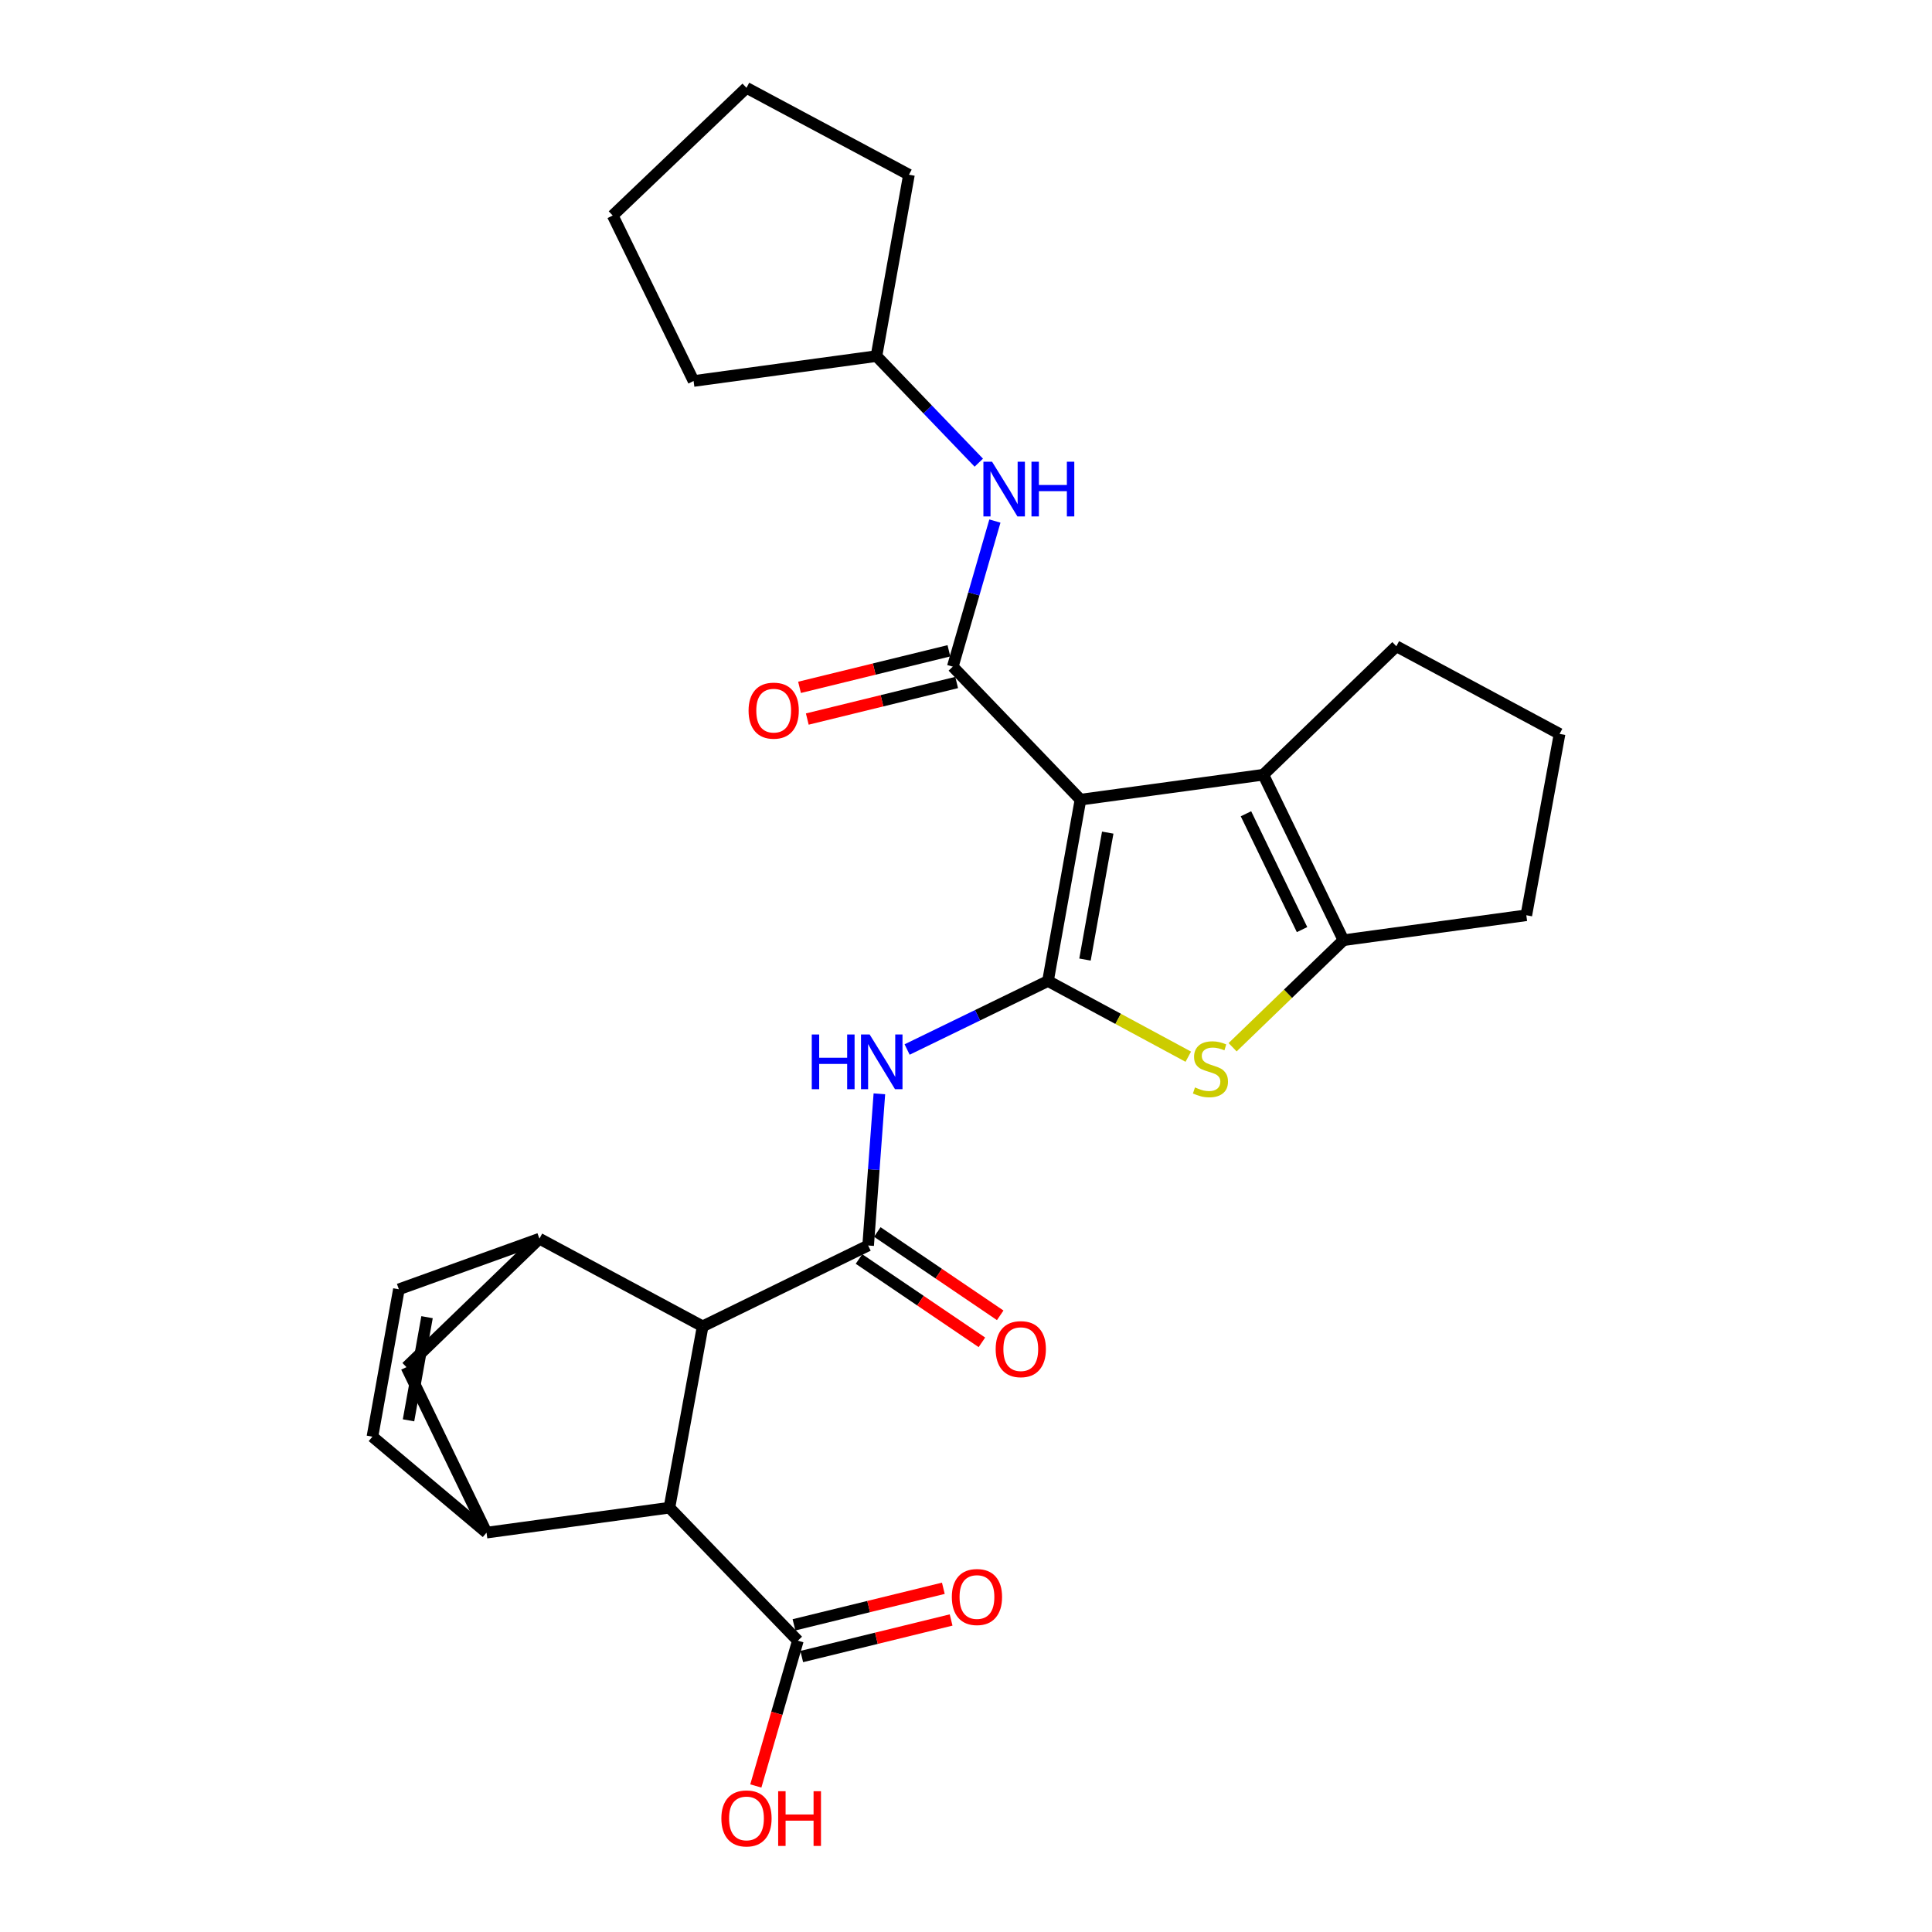 <?xml version='1.0' encoding='iso-8859-1'?>
<svg version='1.1' baseProfile='full'
              xmlns='http://www.w3.org/2000/svg'
                      xmlns:rdkit='http://www.rdkit.org/xml'
                      xmlns:xlink='http://www.w3.org/1999/xlink'
                  xml:space='preserve'
width='1000px' height='1000px' viewBox='0 0 1000 1000'>
<!-- END OF HEADER -->
<rect style='opacity:1.0;fill:#FFFFFF;stroke:none' width='1000' height='1000' x='0' y='0'> </rect>
<path class='bond-0' d='M 559.256,413.903 L 542.435,507.766' style='fill:none;fill-rule:evenodd;stroke:#000000;stroke-width:6px;stroke-linecap:butt;stroke-linejoin:miter;stroke-opacity:1' />
<path class='bond-0' d='M 573.363,430.963 L 561.589,496.667' style='fill:none;fill-rule:evenodd;stroke:#000000;stroke-width:6px;stroke-linecap:butt;stroke-linejoin:miter;stroke-opacity:1' />
<path class='bond-1' d='M 559.256,413.903 L 493.157,345.055' style='fill:none;fill-rule:evenodd;stroke:#000000;stroke-width:6px;stroke-linecap:butt;stroke-linejoin:miter;stroke-opacity:1' />
<path class='bond-4' d='M 559.256,413.903 L 653.897,400.997' style='fill:none;fill-rule:evenodd;stroke:#000000;stroke-width:6px;stroke-linecap:butt;stroke-linejoin:miter;stroke-opacity:1' />
<path class='bond-2' d='M 542.435,507.766 L 578.747,527.354' style='fill:none;fill-rule:evenodd;stroke:#000000;stroke-width:6px;stroke-linecap:butt;stroke-linejoin:miter;stroke-opacity:1' />
<path class='bond-2' d='M 578.747,527.354 L 615.058,546.943' style='fill:none;fill-rule:evenodd;stroke:#CCCC00;stroke-width:6px;stroke-linecap:butt;stroke-linejoin:miter;stroke-opacity:1' />
<path class='bond-5' d='M 542.435,507.766 L 505.979,525.495' style='fill:none;fill-rule:evenodd;stroke:#000000;stroke-width:6px;stroke-linecap:butt;stroke-linejoin:miter;stroke-opacity:1' />
<path class='bond-5' d='M 505.979,525.495 L 469.523,543.224' style='fill:none;fill-rule:evenodd;stroke:#0000FF;stroke-width:6px;stroke-linecap:butt;stroke-linejoin:miter;stroke-opacity:1' />
<path class='bond-13' d='M 493.157,345.055 L 504.059,307.376' style='fill:none;fill-rule:evenodd;stroke:#000000;stroke-width:6px;stroke-linecap:butt;stroke-linejoin:miter;stroke-opacity:1' />
<path class='bond-13' d='M 504.059,307.376 L 514.96,269.697' style='fill:none;fill-rule:evenodd;stroke:#0000FF;stroke-width:6px;stroke-linecap:butt;stroke-linejoin:miter;stroke-opacity:1' />
<path class='bond-16' d='M 491.149,336.849 L 452.493,346.31' style='fill:none;fill-rule:evenodd;stroke:#000000;stroke-width:6px;stroke-linecap:butt;stroke-linejoin:miter;stroke-opacity:1' />
<path class='bond-16' d='M 452.493,346.31 L 413.836,355.771' style='fill:none;fill-rule:evenodd;stroke:#FF0000;stroke-width:6px;stroke-linecap:butt;stroke-linejoin:miter;stroke-opacity:1' />
<path class='bond-16' d='M 495.166,353.26 L 456.509,362.721' style='fill:none;fill-rule:evenodd;stroke:#000000;stroke-width:6px;stroke-linecap:butt;stroke-linejoin:miter;stroke-opacity:1' />
<path class='bond-16' d='M 456.509,362.721 L 417.853,372.182' style='fill:none;fill-rule:evenodd;stroke:#FF0000;stroke-width:6px;stroke-linecap:butt;stroke-linejoin:miter;stroke-opacity:1' />
<path class='bond-28' d='M 637.999,542.05 L 666.683,514.348' style='fill:none;fill-rule:evenodd;stroke:#CCCC00;stroke-width:6px;stroke-linecap:butt;stroke-linejoin:miter;stroke-opacity:1' />
<path class='bond-28' d='M 666.683,514.348 L 695.366,486.647' style='fill:none;fill-rule:evenodd;stroke:#000000;stroke-width:6px;stroke-linecap:butt;stroke-linejoin:miter;stroke-opacity:1' />
<path class='bond-3' d='M 449.352,644.665 L 452.259,605.409' style='fill:none;fill-rule:evenodd;stroke:#000000;stroke-width:6px;stroke-linecap:butt;stroke-linejoin:miter;stroke-opacity:1' />
<path class='bond-3' d='M 452.259,605.409 L 455.166,566.153' style='fill:none;fill-rule:evenodd;stroke:#0000FF;stroke-width:6px;stroke-linecap:butt;stroke-linejoin:miter;stroke-opacity:1' />
<path class='bond-7' d='M 449.352,644.665 L 363.693,686.509' style='fill:none;fill-rule:evenodd;stroke:#000000;stroke-width:6px;stroke-linecap:butt;stroke-linejoin:miter;stroke-opacity:1' />
<path class='bond-17' d='M 444.611,651.657 L 476.42,673.224' style='fill:none;fill-rule:evenodd;stroke:#000000;stroke-width:6px;stroke-linecap:butt;stroke-linejoin:miter;stroke-opacity:1' />
<path class='bond-17' d='M 476.42,673.224 L 508.229,694.792' style='fill:none;fill-rule:evenodd;stroke:#FF0000;stroke-width:6px;stroke-linecap:butt;stroke-linejoin:miter;stroke-opacity:1' />
<path class='bond-17' d='M 454.092,637.673 L 485.901,659.24' style='fill:none;fill-rule:evenodd;stroke:#000000;stroke-width:6px;stroke-linecap:butt;stroke-linejoin:miter;stroke-opacity:1' />
<path class='bond-17' d='M 485.901,659.24 L 517.71,680.808' style='fill:none;fill-rule:evenodd;stroke:#FF0000;stroke-width:6px;stroke-linecap:butt;stroke-linejoin:miter;stroke-opacity:1' />
<path class='bond-6' d='M 653.897,400.997 L 695.366,486.647' style='fill:none;fill-rule:evenodd;stroke:#000000;stroke-width:6px;stroke-linecap:butt;stroke-linejoin:miter;stroke-opacity:1' />
<path class='bond-6' d='M 644.911,421.207 L 673.939,481.162' style='fill:none;fill-rule:evenodd;stroke:#000000;stroke-width:6px;stroke-linecap:butt;stroke-linejoin:miter;stroke-opacity:1' />
<path class='bond-20' d='M 653.897,400.997 L 722.746,334.495' style='fill:none;fill-rule:evenodd;stroke:#000000;stroke-width:6px;stroke-linecap:butt;stroke-linejoin:miter;stroke-opacity:1' />
<path class='bond-21' d='M 695.366,486.647 L 790.017,473.741' style='fill:none;fill-rule:evenodd;stroke:#000000;stroke-width:6px;stroke-linecap:butt;stroke-linejoin:miter;stroke-opacity:1' />
<path class='bond-8' d='M 363.693,686.509 L 279.207,641.136' style='fill:none;fill-rule:evenodd;stroke:#000000;stroke-width:6px;stroke-linecap:butt;stroke-linejoin:miter;stroke-opacity:1' />
<path class='bond-10' d='M 363.693,686.509 L 346.488,780.371' style='fill:none;fill-rule:evenodd;stroke:#000000;stroke-width:6px;stroke-linecap:butt;stroke-linejoin:miter;stroke-opacity:1' />
<path class='bond-11' d='M 279.207,641.136 L 206.463,667.342' style='fill:none;fill-rule:evenodd;stroke:#000000;stroke-width:6px;stroke-linecap:butt;stroke-linejoin:miter;stroke-opacity:1' />
<path class='bond-15' d='M 279.207,641.136 L 210.377,707.618' style='fill:none;fill-rule:evenodd;stroke:#000000;stroke-width:6px;stroke-linecap:butt;stroke-linejoin:miter;stroke-opacity:1' />
<path class='bond-9' d='M 251.827,793.287 L 346.488,780.371' style='fill:none;fill-rule:evenodd;stroke:#000000;stroke-width:6px;stroke-linecap:butt;stroke-linejoin:miter;stroke-opacity:1' />
<path class='bond-31' d='M 251.827,793.287 L 210.377,707.618' style='fill:none;fill-rule:evenodd;stroke:#000000;stroke-width:6px;stroke-linecap:butt;stroke-linejoin:miter;stroke-opacity:1' />
<path class='bond-32' d='M 251.827,793.287 L 192.769,743.615' style='fill:none;fill-rule:evenodd;stroke:#000000;stroke-width:6px;stroke-linecap:butt;stroke-linejoin:miter;stroke-opacity:1' />
<path class='bond-14' d='M 346.488,780.371 L 412.97,849.22' style='fill:none;fill-rule:evenodd;stroke:#000000;stroke-width:6px;stroke-linecap:butt;stroke-linejoin:miter;stroke-opacity:1' />
<path class='bond-12' d='M 206.463,667.342 L 192.769,743.615' style='fill:none;fill-rule:evenodd;stroke:#000000;stroke-width:6px;stroke-linecap:butt;stroke-linejoin:miter;stroke-opacity:1' />
<path class='bond-12' d='M 221.038,681.769 L 211.452,735.16' style='fill:none;fill-rule:evenodd;stroke:#000000;stroke-width:6px;stroke-linecap:butt;stroke-linejoin:miter;stroke-opacity:1' />
<path class='bond-22' d='M 506.623,239.476 L 480.137,211.896' style='fill:none;fill-rule:evenodd;stroke:#0000FF;stroke-width:6px;stroke-linecap:butt;stroke-linejoin:miter;stroke-opacity:1' />
<path class='bond-22' d='M 480.137,211.896 L 453.651,184.315' style='fill:none;fill-rule:evenodd;stroke:#000000;stroke-width:6px;stroke-linecap:butt;stroke-linejoin:miter;stroke-opacity:1' />
<path class='bond-18' d='M 414.979,857.425 L 453.635,847.965' style='fill:none;fill-rule:evenodd;stroke:#000000;stroke-width:6px;stroke-linecap:butt;stroke-linejoin:miter;stroke-opacity:1' />
<path class='bond-18' d='M 453.635,847.965 L 492.292,838.504' style='fill:none;fill-rule:evenodd;stroke:#FF0000;stroke-width:6px;stroke-linecap:butt;stroke-linejoin:miter;stroke-opacity:1' />
<path class='bond-18' d='M 410.962,841.014 L 449.619,831.554' style='fill:none;fill-rule:evenodd;stroke:#000000;stroke-width:6px;stroke-linecap:butt;stroke-linejoin:miter;stroke-opacity:1' />
<path class='bond-18' d='M 449.619,831.554 L 488.275,822.093' style='fill:none;fill-rule:evenodd;stroke:#FF0000;stroke-width:6px;stroke-linecap:butt;stroke-linejoin:miter;stroke-opacity:1' />
<path class='bond-19' d='M 412.97,849.22 L 402.092,886.819' style='fill:none;fill-rule:evenodd;stroke:#000000;stroke-width:6px;stroke-linecap:butt;stroke-linejoin:miter;stroke-opacity:1' />
<path class='bond-19' d='M 402.092,886.819 L 391.214,924.418' style='fill:none;fill-rule:evenodd;stroke:#FF0000;stroke-width:6px;stroke-linecap:butt;stroke-linejoin:miter;stroke-opacity:1' />
<path class='bond-23' d='M 722.746,334.495 L 807.231,379.869' style='fill:none;fill-rule:evenodd;stroke:#000000;stroke-width:6px;stroke-linecap:butt;stroke-linejoin:miter;stroke-opacity:1' />
<path class='bond-29' d='M 790.017,473.741 L 807.231,379.869' style='fill:none;fill-rule:evenodd;stroke:#000000;stroke-width:6px;stroke-linecap:butt;stroke-linejoin:miter;stroke-opacity:1' />
<path class='bond-24' d='M 453.651,184.315 L 470.471,90.434' style='fill:none;fill-rule:evenodd;stroke:#000000;stroke-width:6px;stroke-linecap:butt;stroke-linejoin:miter;stroke-opacity:1' />
<path class='bond-25' d='M 453.651,184.315 L 358.999,197.202' style='fill:none;fill-rule:evenodd;stroke:#000000;stroke-width:6px;stroke-linecap:butt;stroke-linejoin:miter;stroke-opacity:1' />
<path class='bond-26' d='M 470.471,90.434 L 386.379,45.455' style='fill:none;fill-rule:evenodd;stroke:#000000;stroke-width:6px;stroke-linecap:butt;stroke-linejoin:miter;stroke-opacity:1' />
<path class='bond-27' d='M 358.999,197.202 L 317.146,111.553' style='fill:none;fill-rule:evenodd;stroke:#000000;stroke-width:6px;stroke-linecap:butt;stroke-linejoin:miter;stroke-opacity:1' />
<path class='bond-30' d='M 386.379,45.455 L 317.146,111.553' style='fill:none;fill-rule:evenodd;stroke:#000000;stroke-width:6px;stroke-linecap:butt;stroke-linejoin:miter;stroke-opacity:1' />
<path  class='atom-3' d='M 618.527 562.85
Q 618.847 562.97, 620.167 563.53
Q 621.487 564.09, 622.927 564.45
Q 624.407 564.77, 625.847 564.77
Q 628.527 564.77, 630.087 563.49
Q 631.647 562.17, 631.647 559.89
Q 631.647 558.33, 630.847 557.37
Q 630.087 556.41, 628.887 555.89
Q 627.687 555.37, 625.687 554.77
Q 623.167 554.01, 621.647 553.29
Q 620.167 552.57, 619.087 551.05
Q 618.047 549.53, 618.047 546.97
Q 618.047 543.41, 620.447 541.21
Q 622.887 539.01, 627.687 539.01
Q 630.967 539.01, 634.687 540.57
L 633.767 543.65
Q 630.367 542.25, 627.807 542.25
Q 625.047 542.25, 623.527 543.41
Q 622.007 544.53, 622.047 546.49
Q 622.047 548.01, 622.807 548.93
Q 623.607 549.85, 624.727 550.37
Q 625.887 550.89, 627.807 551.49
Q 630.367 552.29, 631.887 553.09
Q 633.407 553.89, 634.487 555.53
Q 635.607 557.13, 635.607 559.89
Q 635.607 563.81, 632.967 565.93
Q 630.367 568.01, 626.007 568.01
Q 623.487 568.01, 621.567 567.45
Q 619.687 566.93, 617.447 566.01
L 618.527 562.85
' fill='#CCCC00'/>
<path  class='atom-6' d='M 420.171 535.45
L 424.011 535.45
L 424.011 547.49
L 438.491 547.49
L 438.491 535.45
L 442.331 535.45
L 442.331 563.77
L 438.491 563.77
L 438.491 550.69
L 424.011 550.69
L 424.011 563.77
L 420.171 563.77
L 420.171 535.45
' fill='#0000FF'/>
<path  class='atom-6' d='M 450.131 535.45
L 459.411 550.45
Q 460.331 551.93, 461.811 554.61
Q 463.291 557.29, 463.371 557.45
L 463.371 535.45
L 467.131 535.45
L 467.131 563.77
L 463.251 563.77
L 453.291 547.37
Q 452.131 545.45, 450.891 543.25
Q 449.691 541.05, 449.331 540.37
L 449.331 563.77
L 445.651 563.77
L 445.651 535.45
L 450.131 535.45
' fill='#0000FF'/>
<path  class='atom-14' d='M 513.489 238.985
L 522.769 253.985
Q 523.689 255.465, 525.169 258.145
Q 526.649 260.825, 526.729 260.985
L 526.729 238.985
L 530.489 238.985
L 530.489 267.305
L 526.609 267.305
L 516.649 250.905
Q 515.489 248.985, 514.249 246.785
Q 513.049 244.585, 512.689 243.905
L 512.689 267.305
L 509.009 267.305
L 509.009 238.985
L 513.489 238.985
' fill='#0000FF'/>
<path  class='atom-14' d='M 533.889 238.985
L 537.729 238.985
L 537.729 251.025
L 552.209 251.025
L 552.209 238.985
L 556.049 238.985
L 556.049 267.305
L 552.209 267.305
L 552.209 254.225
L 537.729 254.225
L 537.729 267.305
L 533.889 267.305
L 533.889 238.985
' fill='#0000FF'/>
<path  class='atom-17' d='M 387.459 367.822
Q 387.459 361.022, 390.819 357.222
Q 394.179 353.422, 400.459 353.422
Q 406.739 353.422, 410.099 357.222
Q 413.459 361.022, 413.459 367.822
Q 413.459 374.702, 410.059 378.622
Q 406.659 382.502, 400.459 382.502
Q 394.219 382.502, 390.819 378.622
Q 387.459 374.742, 387.459 367.822
M 400.459 379.302
Q 404.779 379.302, 407.099 376.422
Q 409.459 373.502, 409.459 367.822
Q 409.459 362.262, 407.099 359.462
Q 404.779 356.622, 400.459 356.622
Q 396.139 356.622, 393.779 359.422
Q 391.459 362.222, 391.459 367.822
Q 391.459 373.542, 393.779 376.422
Q 396.139 379.302, 400.459 379.302
' fill='#FF0000'/>
<path  class='atom-18' d='M 515.356 698.312
Q 515.356 691.512, 518.716 687.712
Q 522.076 683.912, 528.356 683.912
Q 534.636 683.912, 537.996 687.712
Q 541.356 691.512, 541.356 698.312
Q 541.356 705.192, 537.956 709.112
Q 534.556 712.992, 528.356 712.992
Q 522.116 712.992, 518.716 709.112
Q 515.356 705.232, 515.356 698.312
M 528.356 709.792
Q 532.676 709.792, 534.996 706.912
Q 537.356 703.992, 537.356 698.312
Q 537.356 692.752, 534.996 689.952
Q 532.676 687.112, 528.356 687.112
Q 524.036 687.112, 521.676 689.912
Q 519.356 692.712, 519.356 698.312
Q 519.356 704.032, 521.676 706.912
Q 524.036 709.792, 528.356 709.792
' fill='#FF0000'/>
<path  class='atom-19' d='M 492.669 826.613
Q 492.669 819.813, 496.029 816.013
Q 499.389 812.213, 505.669 812.213
Q 511.949 812.213, 515.309 816.013
Q 518.669 819.813, 518.669 826.613
Q 518.669 833.493, 515.269 837.413
Q 511.869 841.293, 505.669 841.293
Q 499.429 841.293, 496.029 837.413
Q 492.669 833.533, 492.669 826.613
M 505.669 838.093
Q 509.989 838.093, 512.309 835.213
Q 514.669 832.293, 514.669 826.613
Q 514.669 821.053, 512.309 818.253
Q 509.989 815.413, 505.669 815.413
Q 501.349 815.413, 498.989 818.213
Q 496.669 821.013, 496.669 826.613
Q 496.669 832.333, 498.989 835.213
Q 501.349 838.093, 505.669 838.093
' fill='#FF0000'/>
<path  class='atom-20' d='M 373.379 941.21
Q 373.379 934.41, 376.739 930.61
Q 380.099 926.81, 386.379 926.81
Q 392.659 926.81, 396.019 930.61
Q 399.379 934.41, 399.379 941.21
Q 399.379 948.09, 395.979 952.01
Q 392.579 955.89, 386.379 955.89
Q 380.139 955.89, 376.739 952.01
Q 373.379 948.13, 373.379 941.21
M 386.379 952.69
Q 390.699 952.69, 393.019 949.81
Q 395.379 946.89, 395.379 941.21
Q 395.379 935.65, 393.019 932.85
Q 390.699 930.01, 386.379 930.01
Q 382.059 930.01, 379.699 932.81
Q 377.379 935.61, 377.379 941.21
Q 377.379 946.93, 379.699 949.81
Q 382.059 952.69, 386.379 952.69
' fill='#FF0000'/>
<path  class='atom-20' d='M 402.779 927.13
L 406.619 927.13
L 406.619 939.17
L 421.099 939.17
L 421.099 927.13
L 424.939 927.13
L 424.939 955.45
L 421.099 955.45
L 421.099 942.37
L 406.619 942.37
L 406.619 955.45
L 402.779 955.45
L 402.779 927.13
' fill='#FF0000'/>
</svg>
